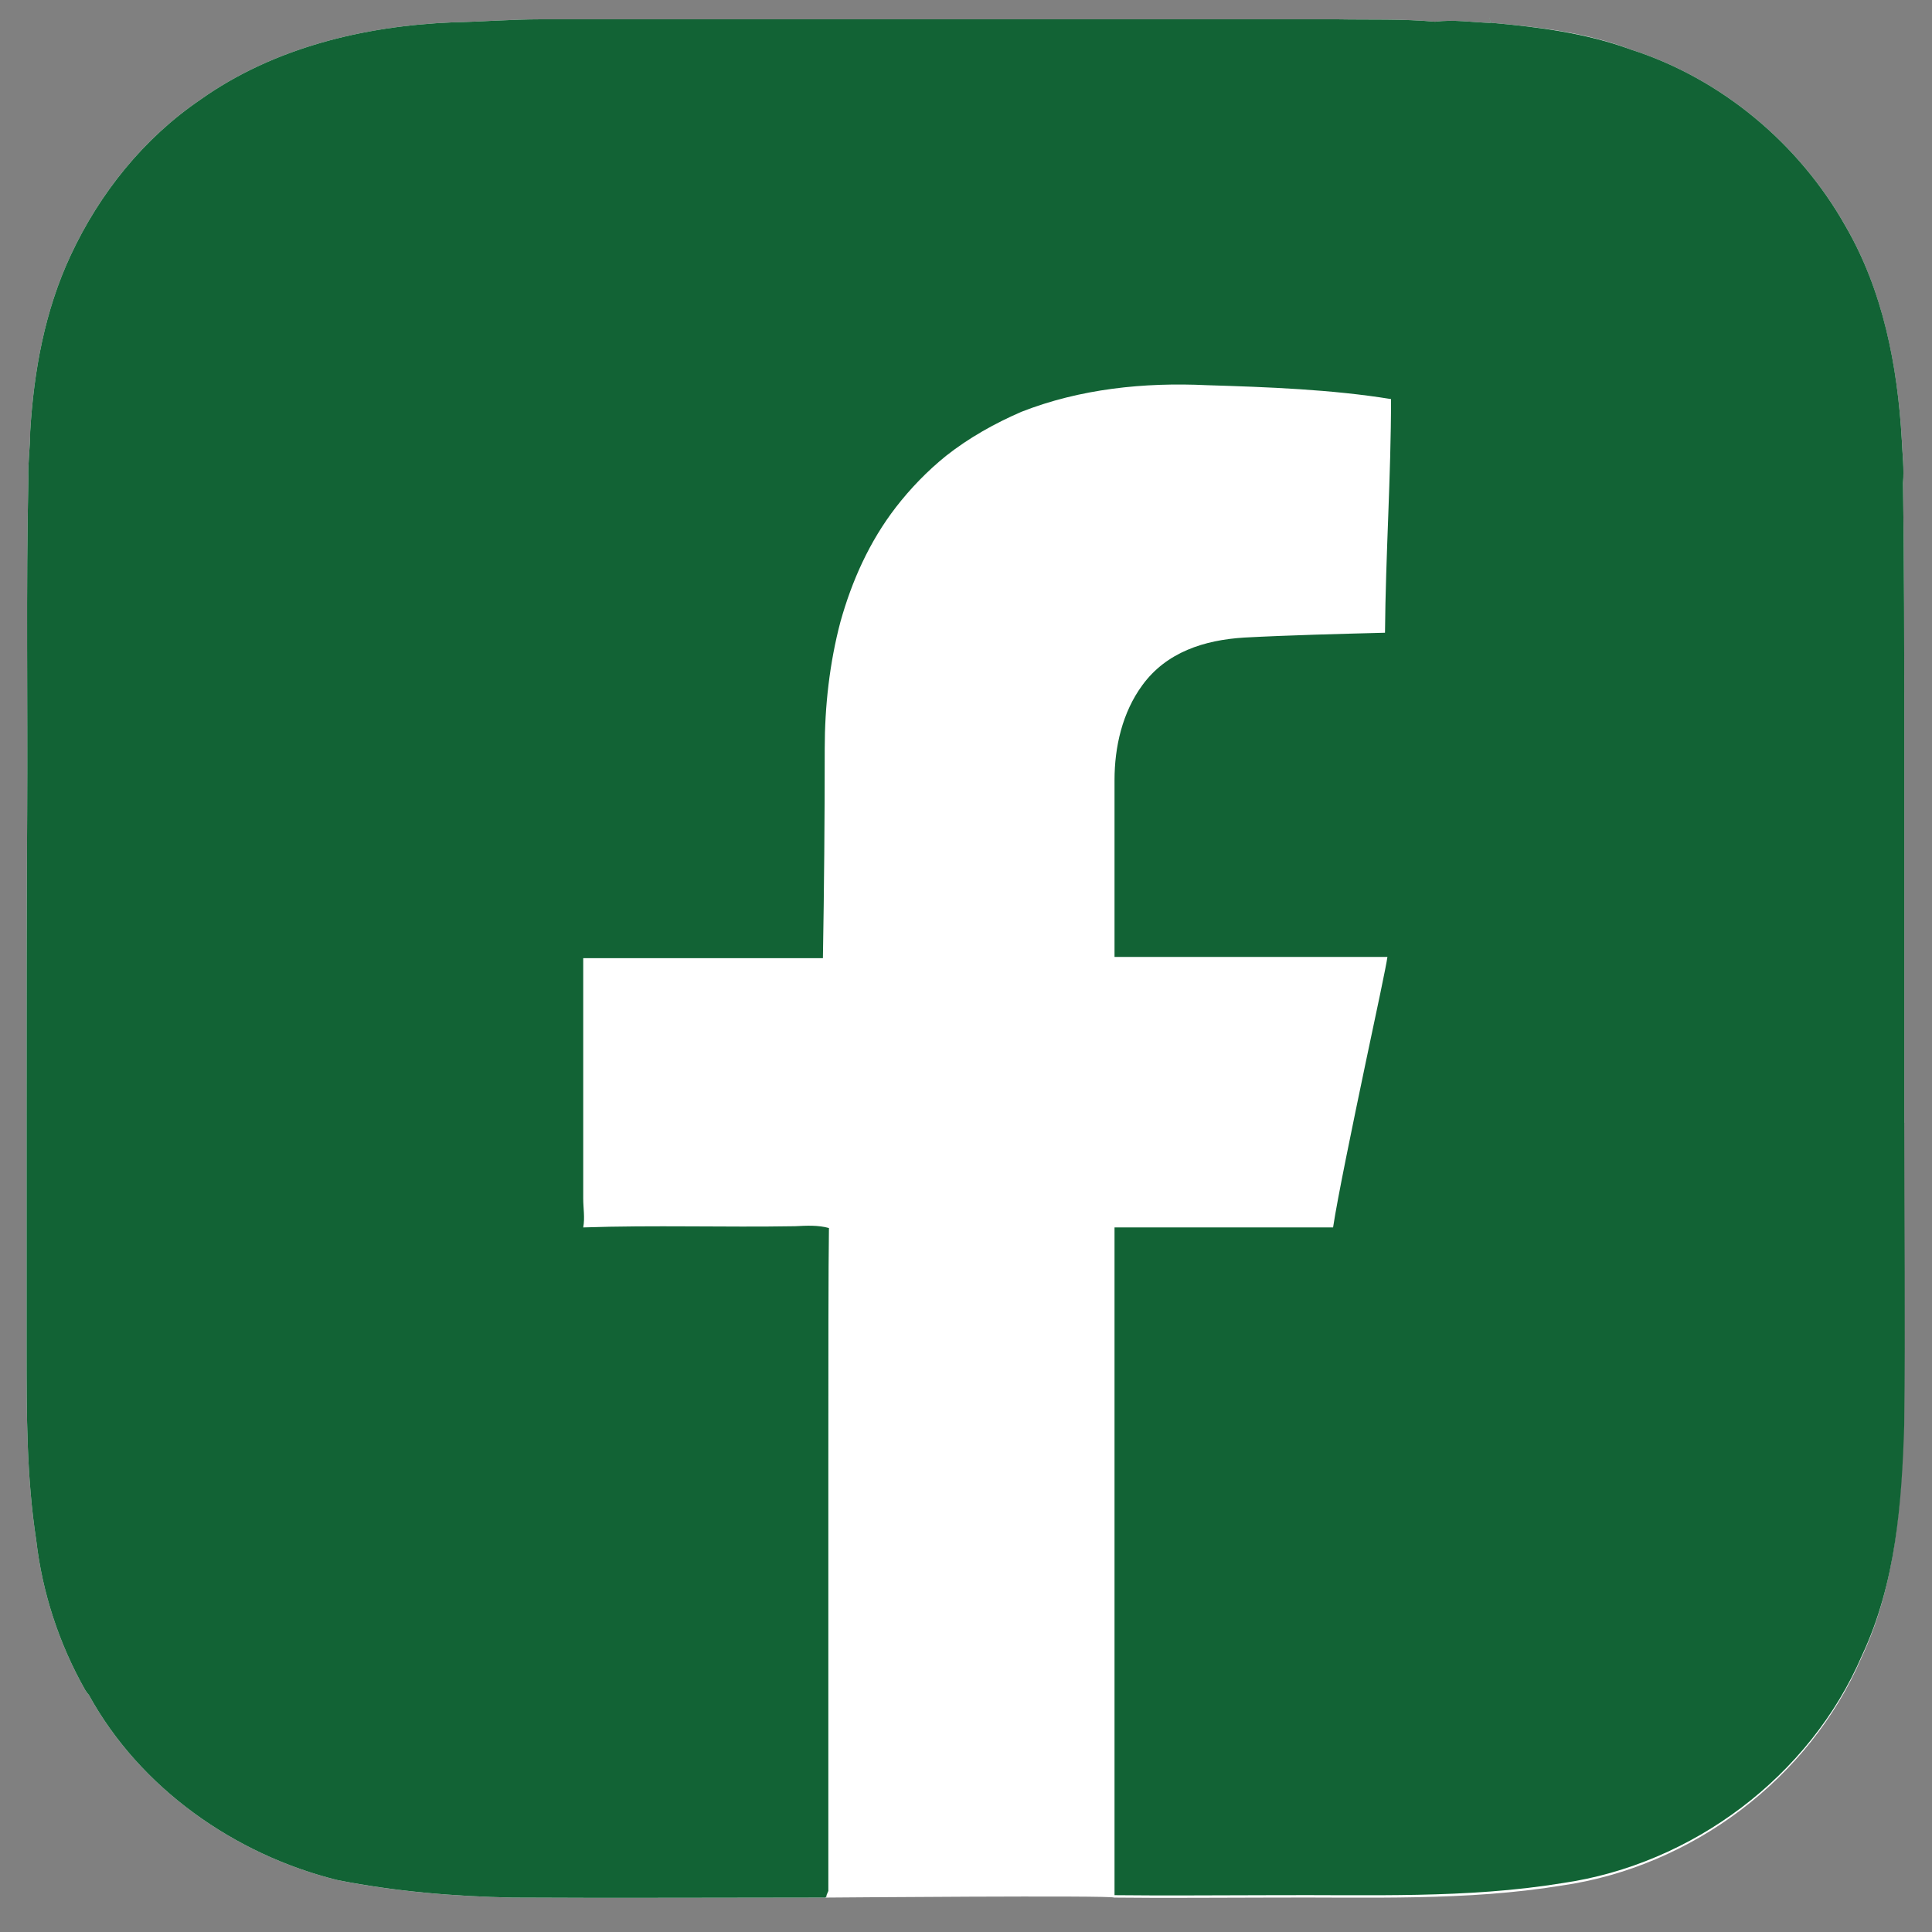 <?xml version="1.0" encoding="UTF-8"?><svg id="_イヤー_2" xmlns="http://www.w3.org/2000/svg" xmlns:xlink="http://www.w3.org/1999/xlink" width="32" height="32" viewBox="0 0 32 32"><rect x="0" y="0" width="32" height="32" fill="#808080" stroke="none"/><defs><style>.cls-1{fill:#fff;}.cls-2{fill:#126335;}.cls-3{clip-path:url(#clippath);}.cls-4{fill:none;}</style><clipPath id="clippath"><rect class="cls-4" width="32" height="32"/></clipPath></defs><g id="MO前"><g class="cls-3"><g><path class="cls-1" d="M31.54,18.6c0-.91,0-1.81,0-2.72,0-1.28,0-2.56,0-3.84,0-1.35,0-2.69-.02-4.04,.02-.24-.01-.47-.02-.71-.07-1.22-.31-2.47-.93-3.54-.77-1.37-2.06-2.45-3.56-2.93-.73-.28-1.51-.37-2.28-.44h-.03s-.03-.06-.03-.09l.02,.09c-.3-.01-.61-.06-.92-.02-.54-.05-1.08-.03-1.62-.04H8.96c-.49,0-.97,.04-1.46,.05-1.47,.06-2.97,.42-4.18,1.28-.94,.64-1.67,1.55-2.15,2.58-.43,.92-.61,1.92-.67,2.92,0,.26-.04,.52-.03,.77-.04,1.84-.01,3.68-.02,5.52-.01,1.68-.01,3.35-.01,5.03,0,1.3,0,2.6,0,3.9,0,1.05,0,2.1,.16,3.14,.1,.87,.38,1.72,.81,2.48,.02,.03,.04,.06,.06,.08,.85,1.55,2.42,2.65,4.12,3.07,.95,.19,1.93,.27,2.9,.29,1.72,.01,3.46,0,5.18,0,0,0,4.79-.04,4.78,0h0c.87,.01,1.74,0,2.61,0,1.61-.01,3.22,.06,4.81-.2,2.15-.31,4.1-1.77,4.96-3.77,.56-1.19,.66-2.52,.7-3.82,.02-1.69,0-3.38,0-5.07Z"/><path class="cls-2" d="M31.54,18.6c0-.91,0-1.81,0-2.72,0-1.28,0-2.56,0-3.84,0-1.35,0-2.69-.02-4.04,.02-.24-.01-.47-.02-.71-.07-1.23-.31-2.47-.93-3.54-.77-1.37-2.06-2.45-3.56-2.93-.73-.27-1.51-.37-2.28-.44h-.03s-.03-.06-.03-.09l.02,.09c-.3-.01-.61-.06-.92-.02-.54-.05-1.08-.03-1.62-.04H8.96c-.49,0-.97,.04-1.46,.05-1.47,.06-2.97,.42-4.18,1.28-.94,.64-1.67,1.55-2.15,2.58-.43,.92-.61,1.92-.67,2.92,0,.26-.04,.52-.03,.77-.04,1.84-.01,3.68-.02,5.52-.01,1.68-.01,3.35-.01,5.03,0,1.3,0,2.6,0,3.9,0,1.05,0,2.1,.16,3.14,.1,.87,.38,1.72,.81,2.48,.02,.03,.04,.06,.06,.08,.85,1.55,2.42,2.65,4.12,3.07,.96,.19,1.93,.27,2.9,.29,1.72,.01,3.46,0,5.18,0l.02-.02v-.02l.03-.07c0-.22,0-1.83,0-3.77,0-1.06,0-2.22,0-3.31,0-1.71,0-3.26,.01-3.9-.18-.05-.37-.04-.56-.03-1.18,.02-2.33-.02-3.51,.02,.03-.16,0-.32,0-.48,0-.7,0-1.4,0-2.09,0-.63,0-1.26,0-1.89,.5,0,1.01,0,1.51,0,.83,0,1.63,0,2.46,0,.02-1.15,.03-2.31,.03-3.47,0-.7,.08-1.42,.26-2.1,.19-.68,.48-1.33,.92-1.9,.24-.31,.52-.6,.83-.85,.38-.3,.81-.54,1.25-.73,.97-.38,2.03-.49,3.07-.44,.99,.03,2.07,.07,3.05,.23,0,1.26-.09,2.6-.1,3.87-.76,.02-1.58,.04-2.33,.08-.66,.04-1.29,.24-1.69,.79-.33,.45-.46,1.02-.46,1.57,0,.98,0,1.95,0,2.93,.96,0,1.94,0,2.91,0,.5,0,1.12,0,1.61,0-.02,.15-.18,.9-.36,1.75-.22,1.05-.47,2.26-.54,2.73-1.21,0-2.41,0-3.62,0h0c0,.93,0,1.84,0,2.75,0,1.15,0,2.3,0,3.45,0,1.58,0,3.15,0,4.73v.13h0c.87,.01,1.74,0,2.61,0,1.61-.01,3.22,.06,4.81-.2,2.15-.31,4.1-1.77,4.96-3.77,.56-1.19,.66-2.52,.7-3.82,.02-1.69,0-3.38,0-5.07Z"/></g></g></g></svg>